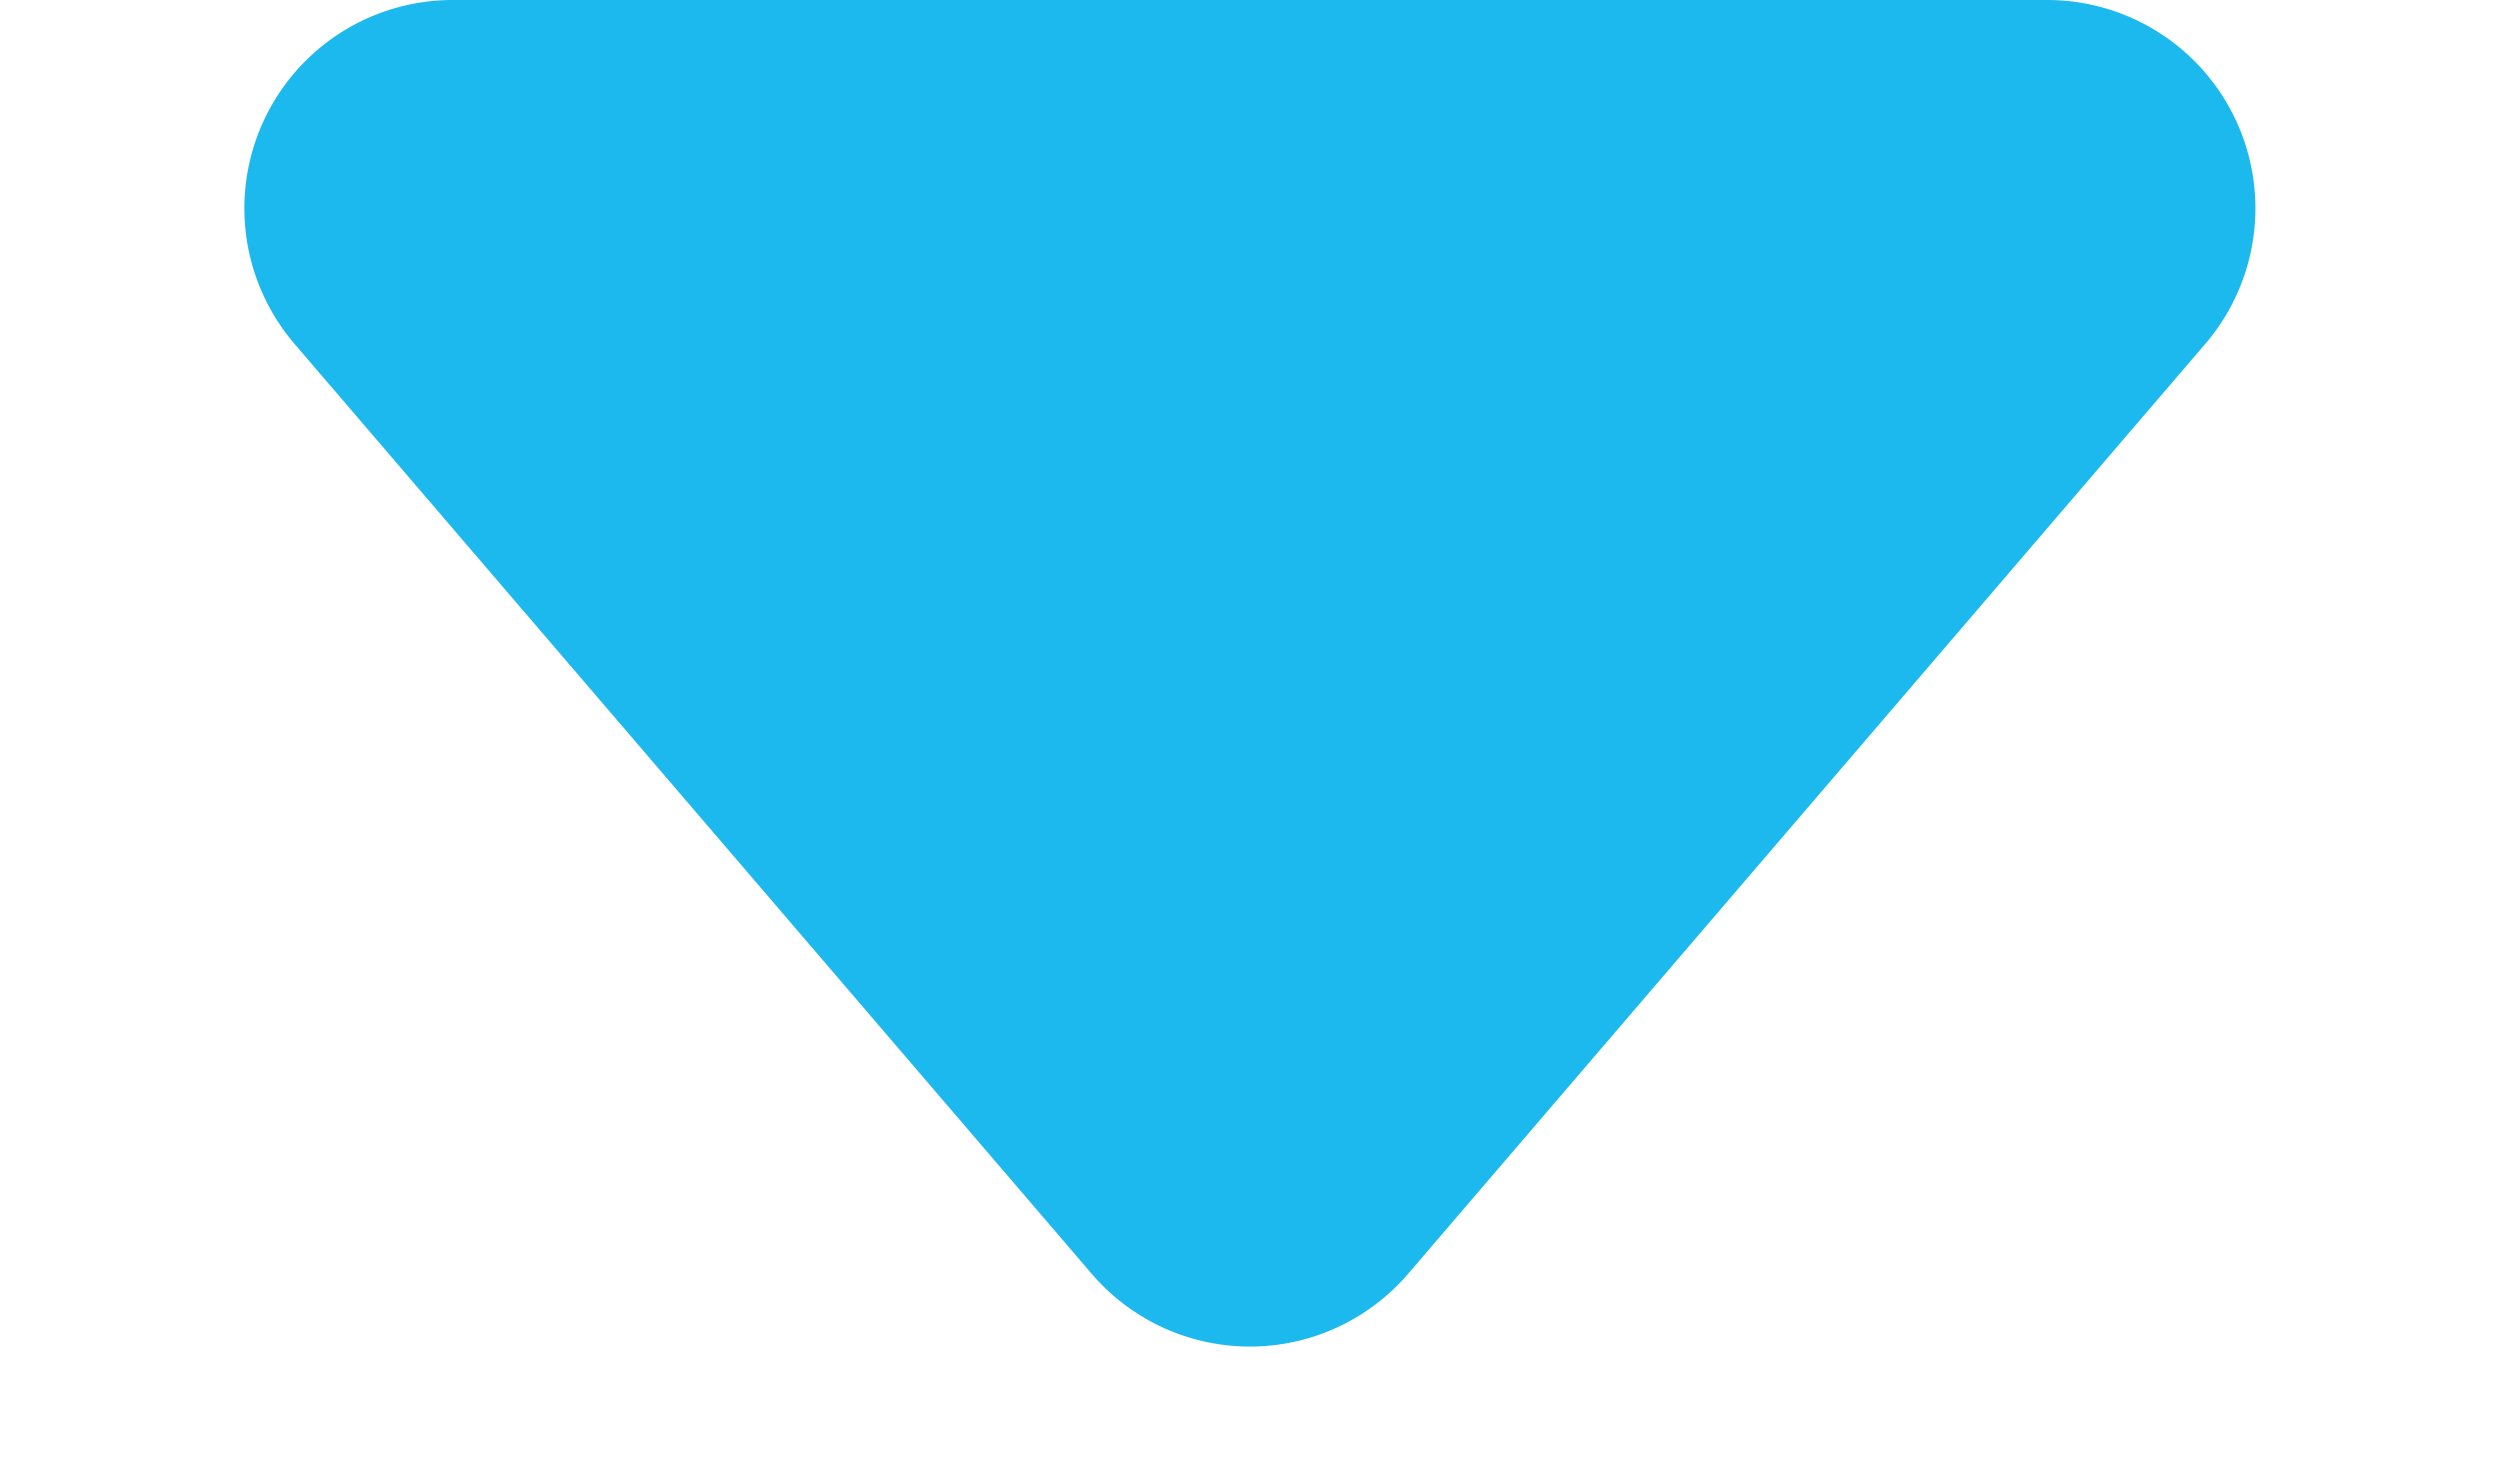 <svg xmlns="http://www.w3.org/2000/svg" width="12" height="7" viewBox="0 0 12 7">
  <path id="多角形_2" data-name="多角形 2" d="M5.241.886a1,1,0,0,1,1.519,0l3.826,4.463A1,1,0,0,1,9.826,7H2.174a1,1,0,0,1-.759-1.651Z" transform="translate(12 7) rotate(180)" fill="#1bb9ee"/>
</svg>
